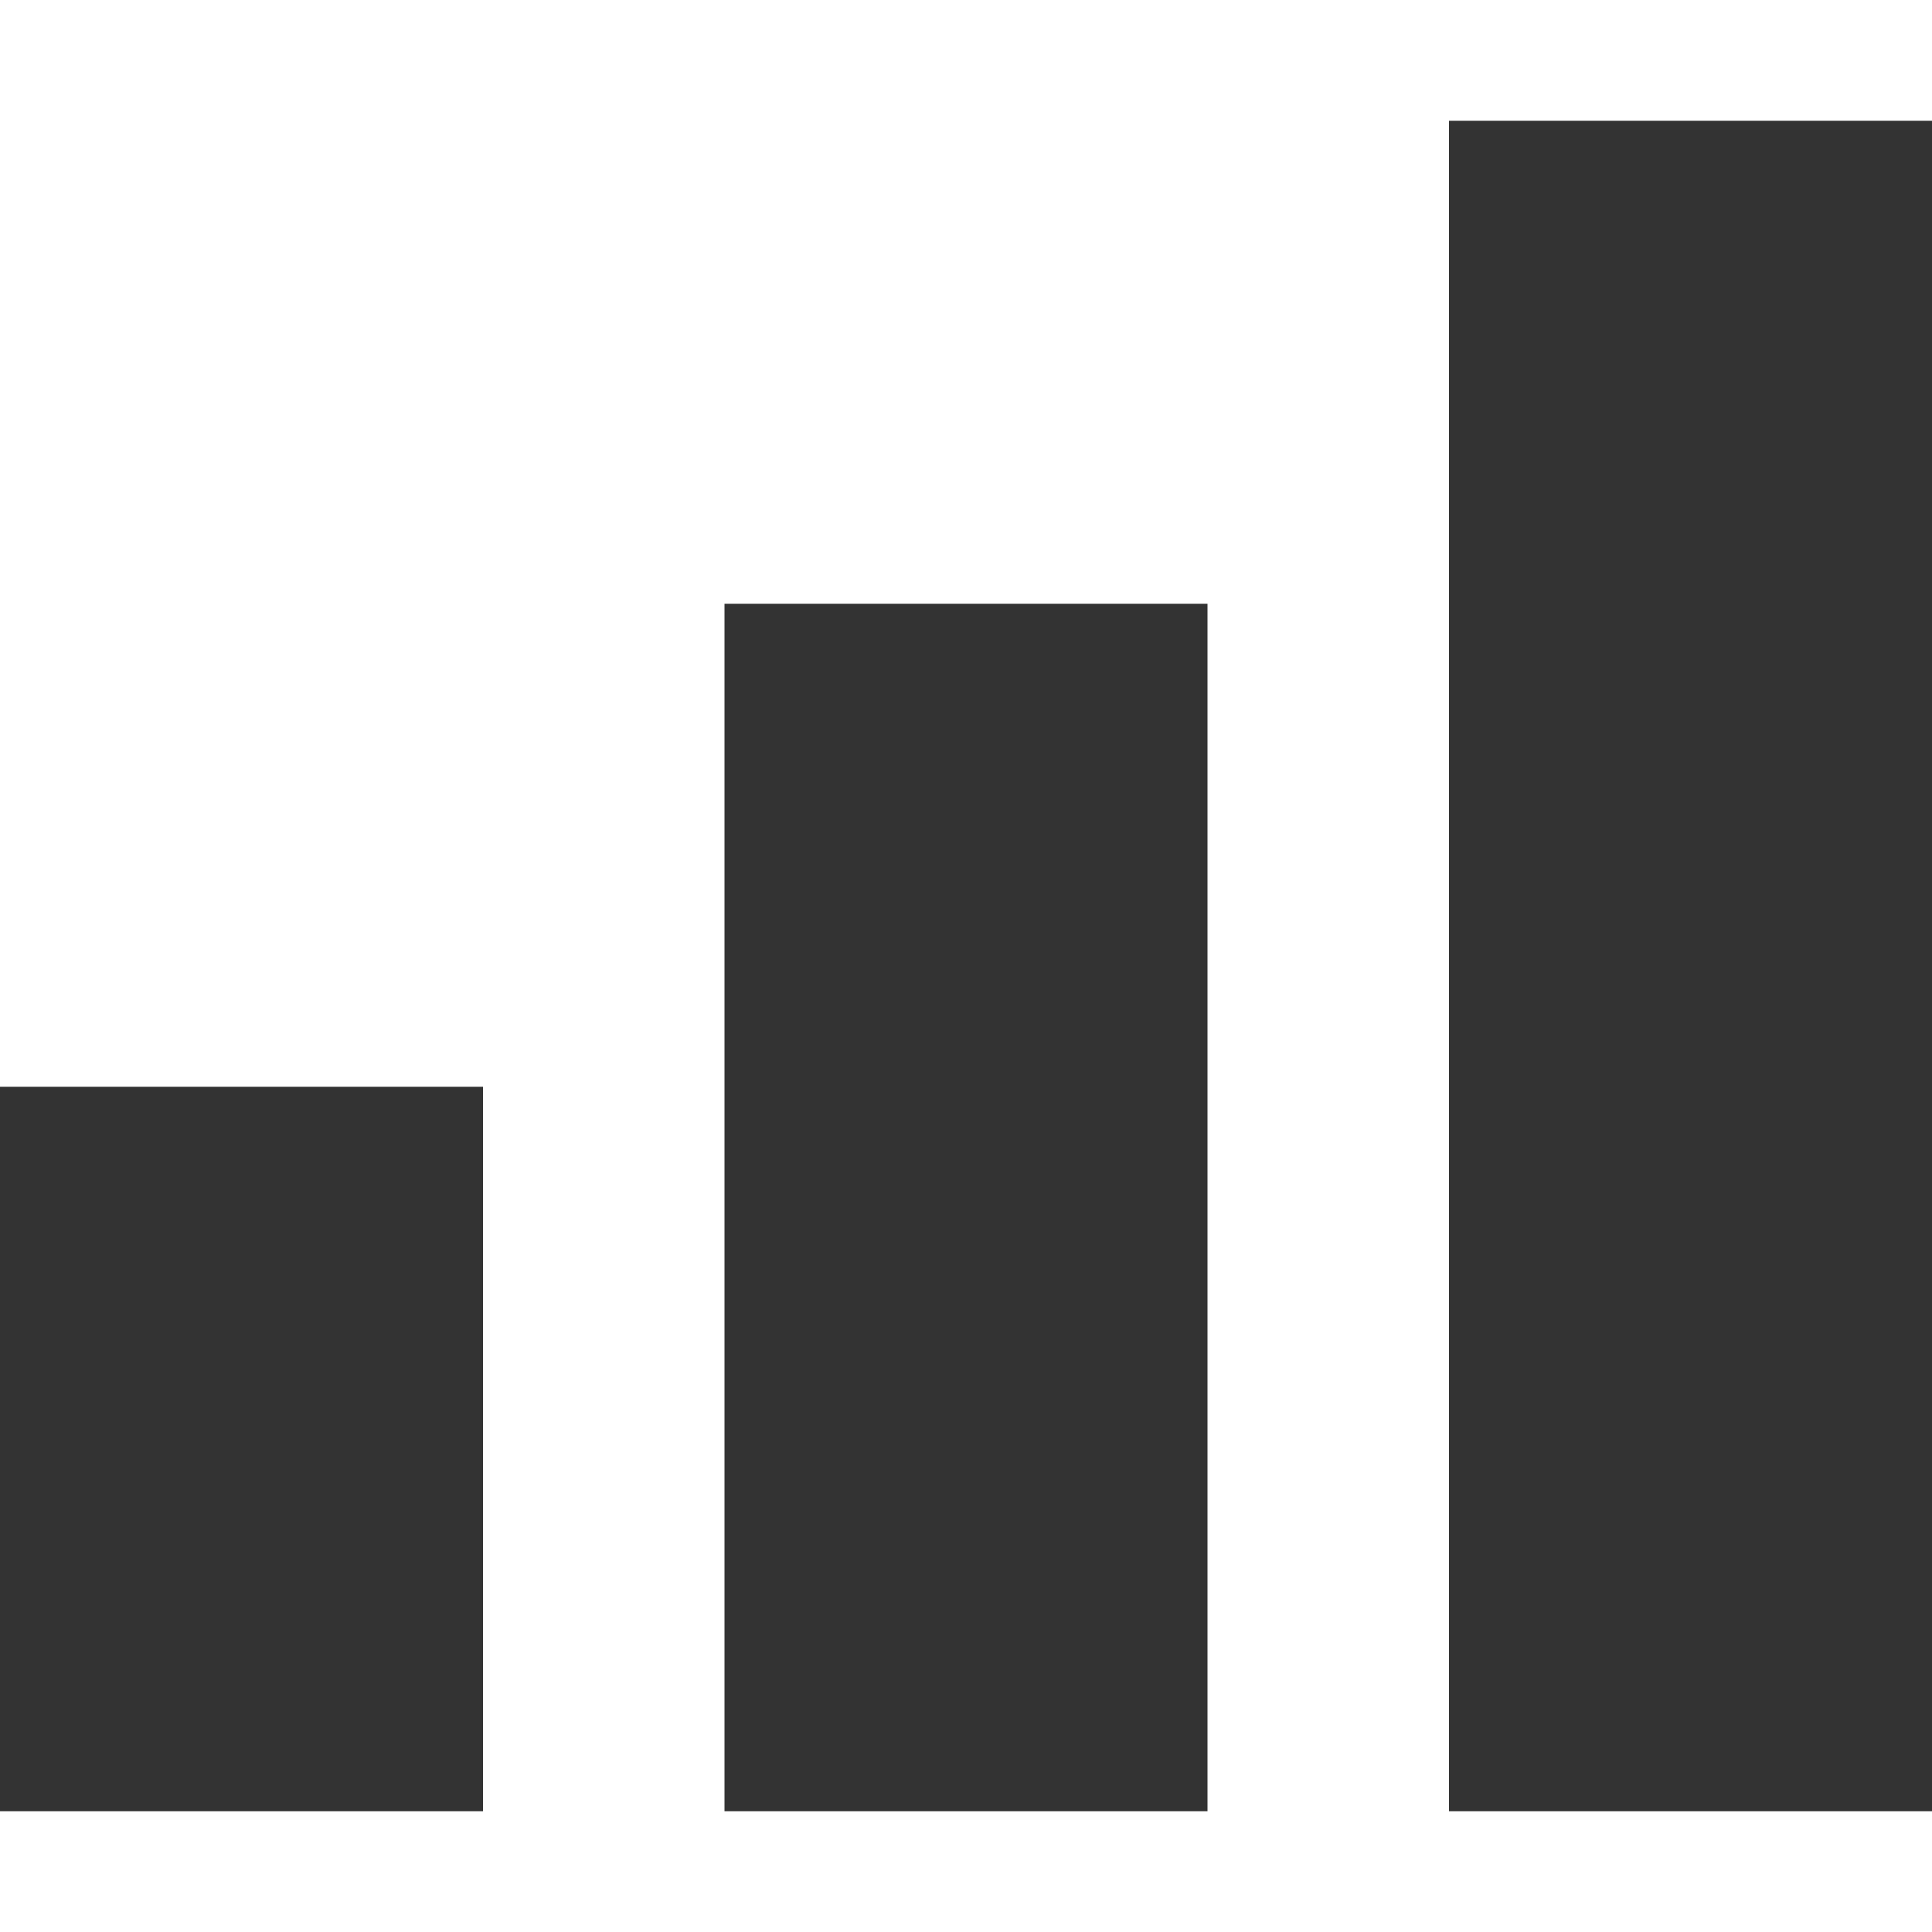 <svg width="16" height="16" viewBox="0 0 16 16" fill="none" xmlns="http://www.w3.org/2000/svg">
<path d="M16 1H12V15H16V1Z" fill="#333333"/>
<path d="M6 5H10V15H6V5Z" fill="#333333"/>
<path d="M0 9H4V15H0V9Z" fill="#333333"/>
</svg>
